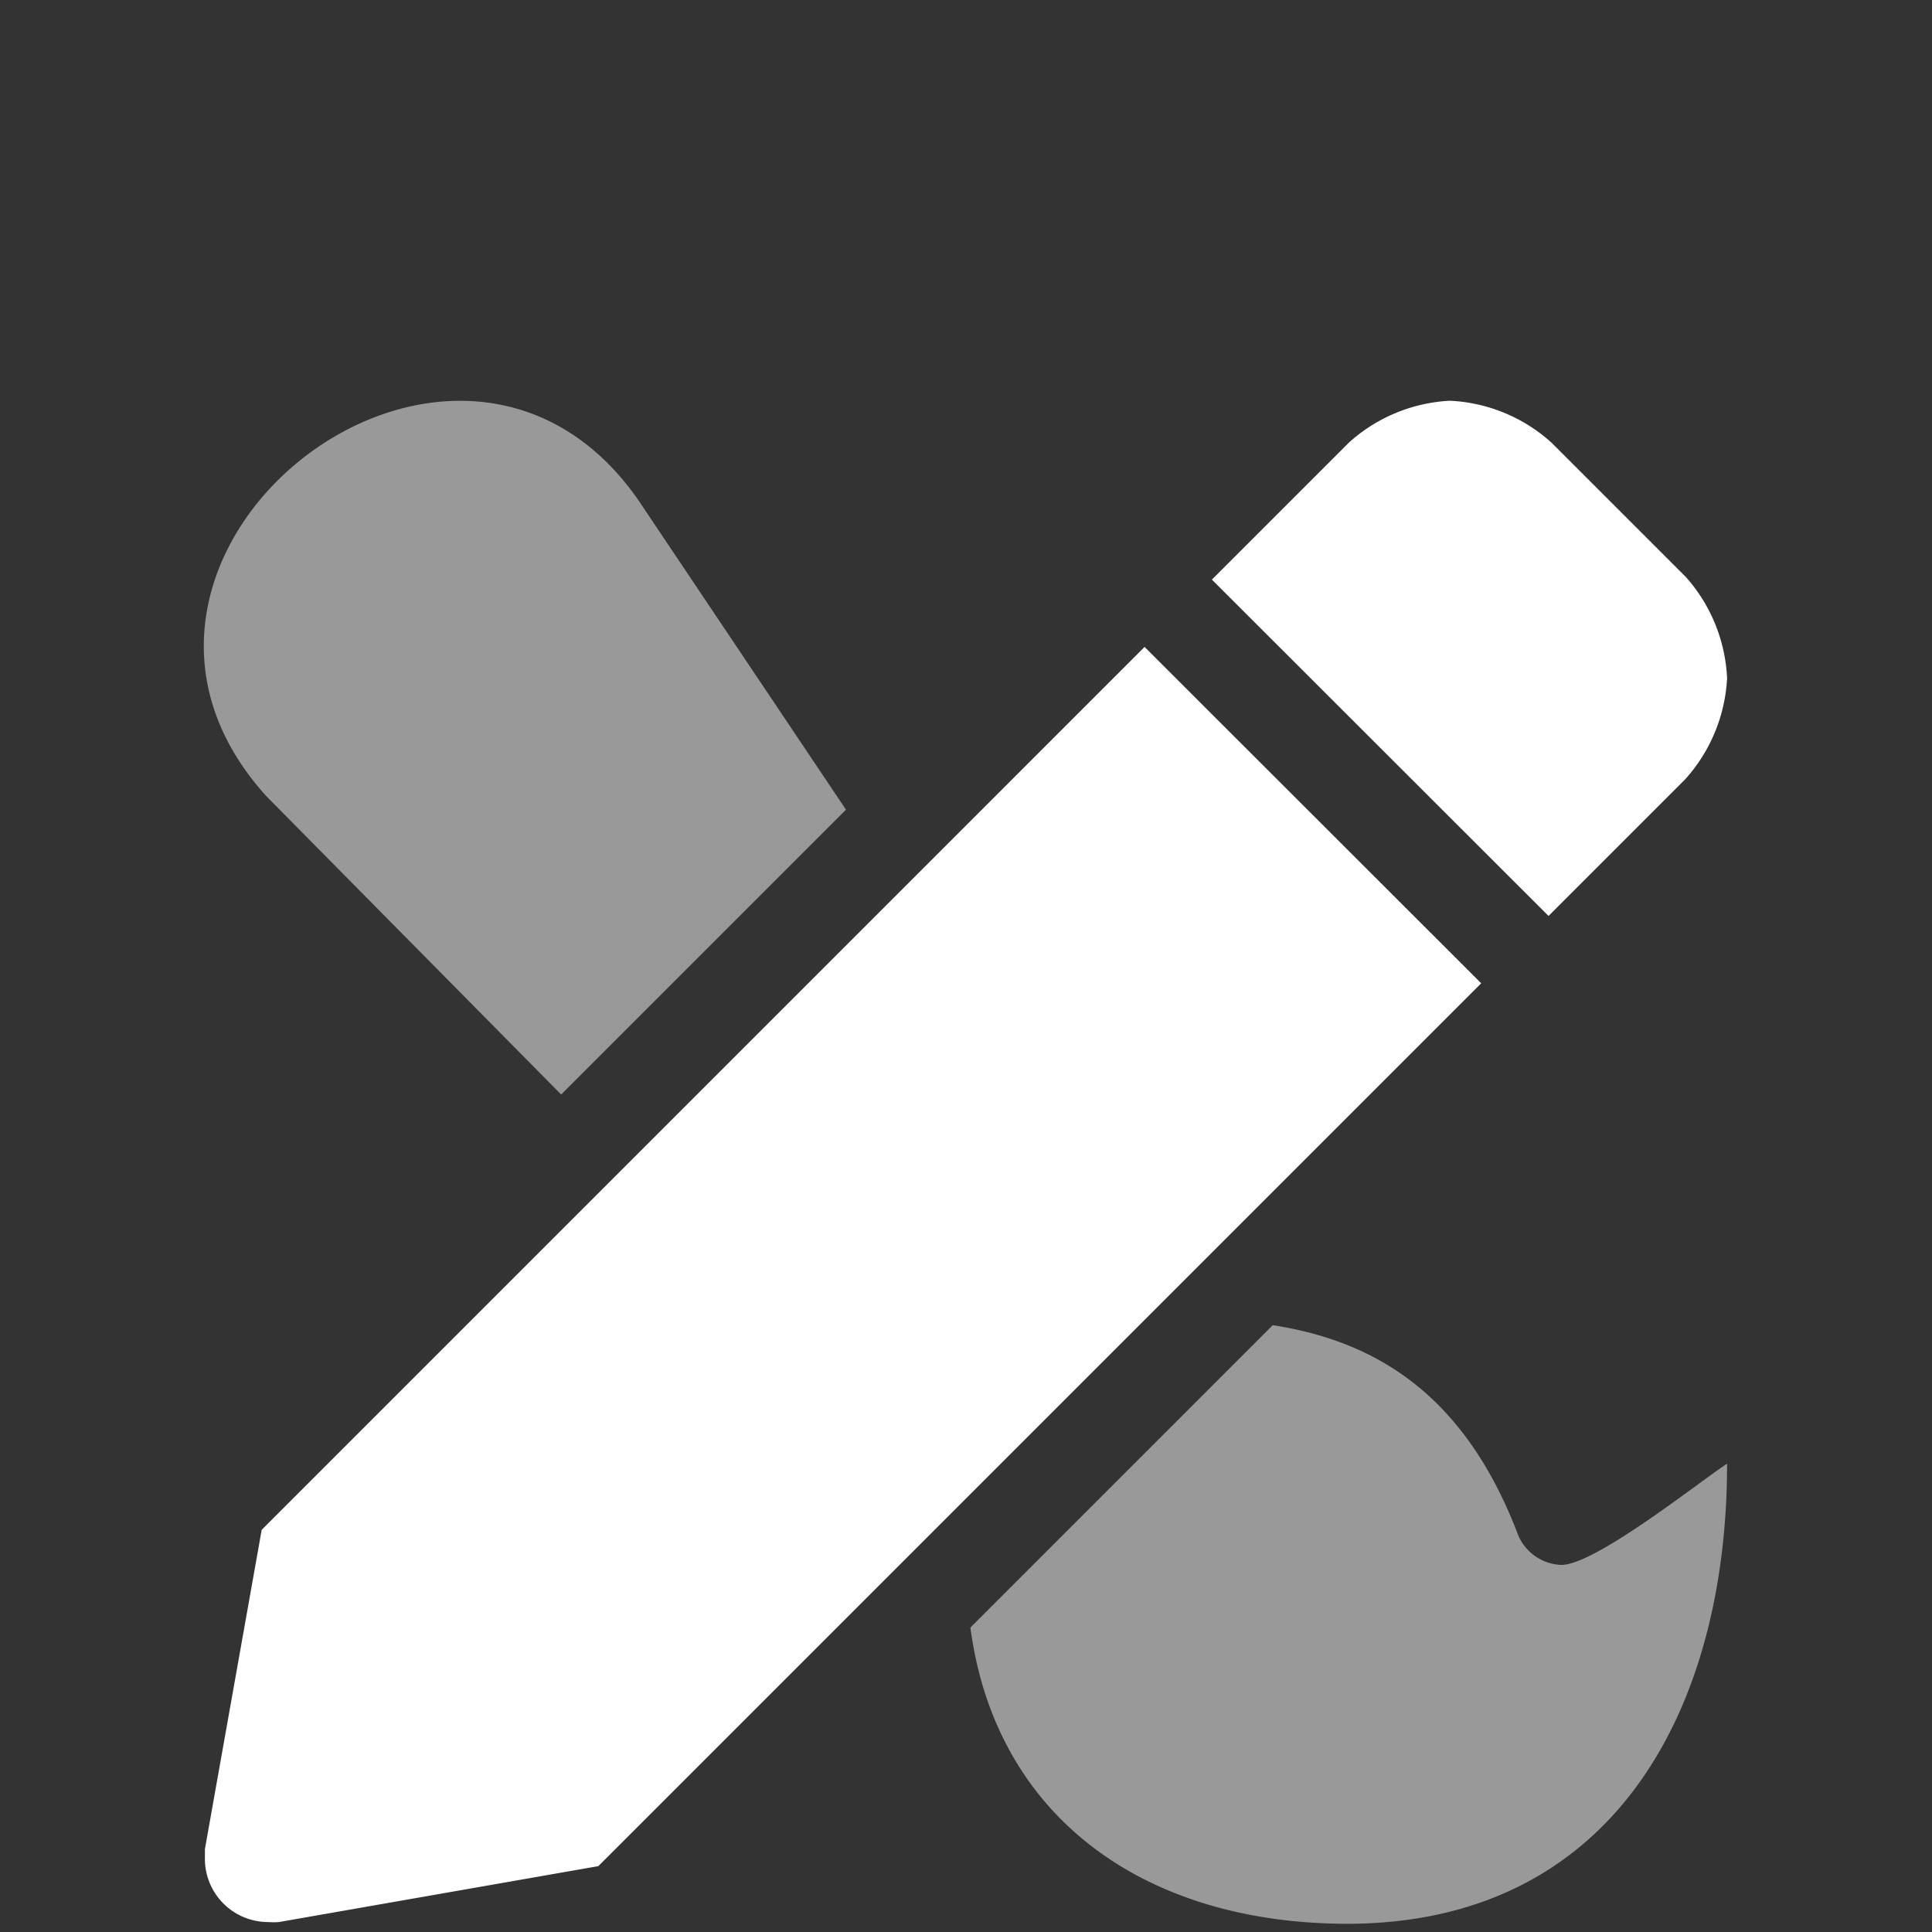 <?xml version="1.0" encoding="UTF-8"?> <svg xmlns="http://www.w3.org/2000/svg" id="analytics" viewBox="0 0 66 66"><rect x="0" y="0" width="66" height="66" fill="#333333" stroke="none"/><defs><style>.cls-1{fill:#fff;}.cls-2{opacity:0.5;}</style></defs><title>feature-icons</title><path class="cls-1" d="M39.1,22.1,50.6,33.59,20.44,63.75,9.53,65.66a2.33,2.33,0,0,1-.37,0A2.16,2.16,0,0,1,7,63.54c0-.1,0-.27,0-.37L8.94,52.26ZM59,23.17a5.59,5.59,0,0,1-1.43,3.45L52.9,31.29,41.4,19.8l4.68-4.68a5.57,5.57,0,0,1,3.45-1.43A5.56,5.56,0,0,1,53,15.12l4.6,4.6A5.59,5.59,0,0,1,59,23.17Z"></path><g class="cls-2"><path class="cls-1" d="M21.79,17.06l7.11,10.6-9.73,9.73L9.1,27.2C1.67,19,15.5,8.08,21.79,17.06ZM59,50c0,8.36-3.85,15.72-13,15.72C39,65.7,34,62,33.15,55.6L43.48,45.27c3.48.54,6.55,2.33,8.39,7.19a1.67,1.67,0,0,0,1.46,1h0C54.48,53.47,58,50.66,59,50Z"></path></g></svg> 